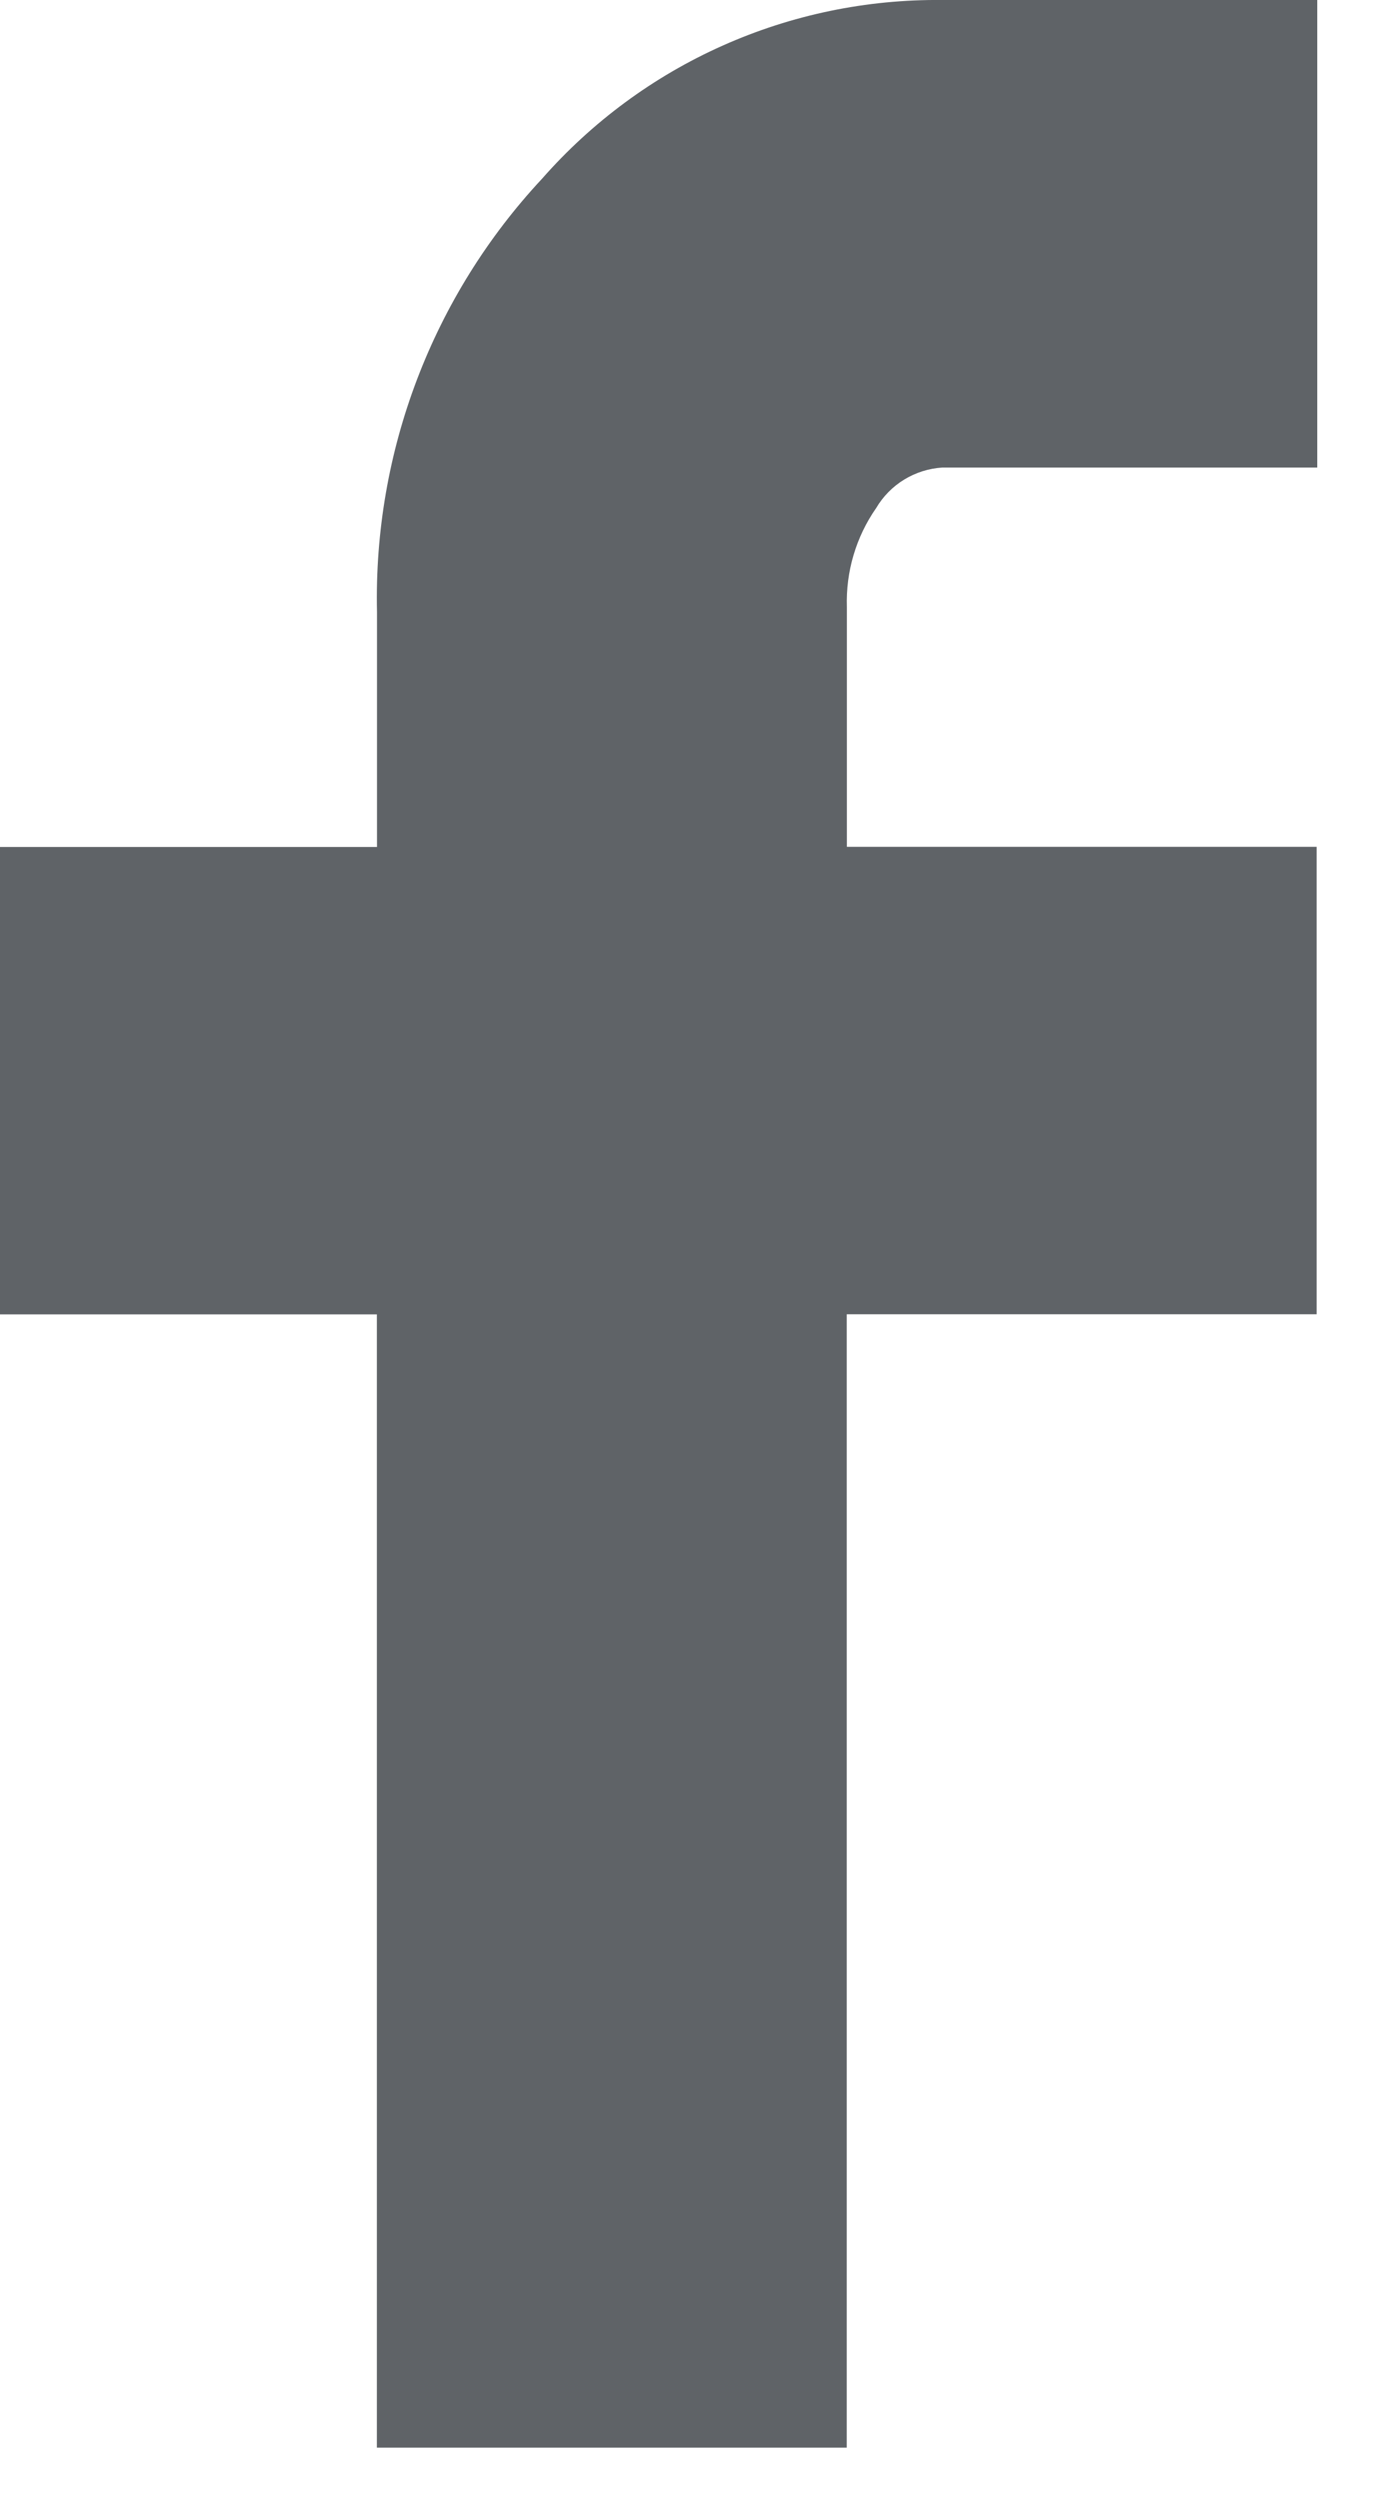 <svg width="11" height="20" viewBox="0 0 11 20" fill="none" xmlns="http://www.w3.org/2000/svg">
<path d="M0 10.514V6.775H3.016V4.895C2.987 3.612 3.461 2.368 4.337 1.429C4.736 0.975 5.229 0.611 5.781 0.365C6.334 0.118 6.933 -0.006 7.538 0H10.538V3.74H7.538C7.43 3.747 7.326 3.78 7.234 3.836C7.142 3.892 7.065 3.97 7.01 4.063C6.848 4.295 6.766 4.573 6.775 4.856V6.774H10.533V10.513H6.774V19.579H3.015V10.514H0Z" fill="#5F6367"/>
</svg>

